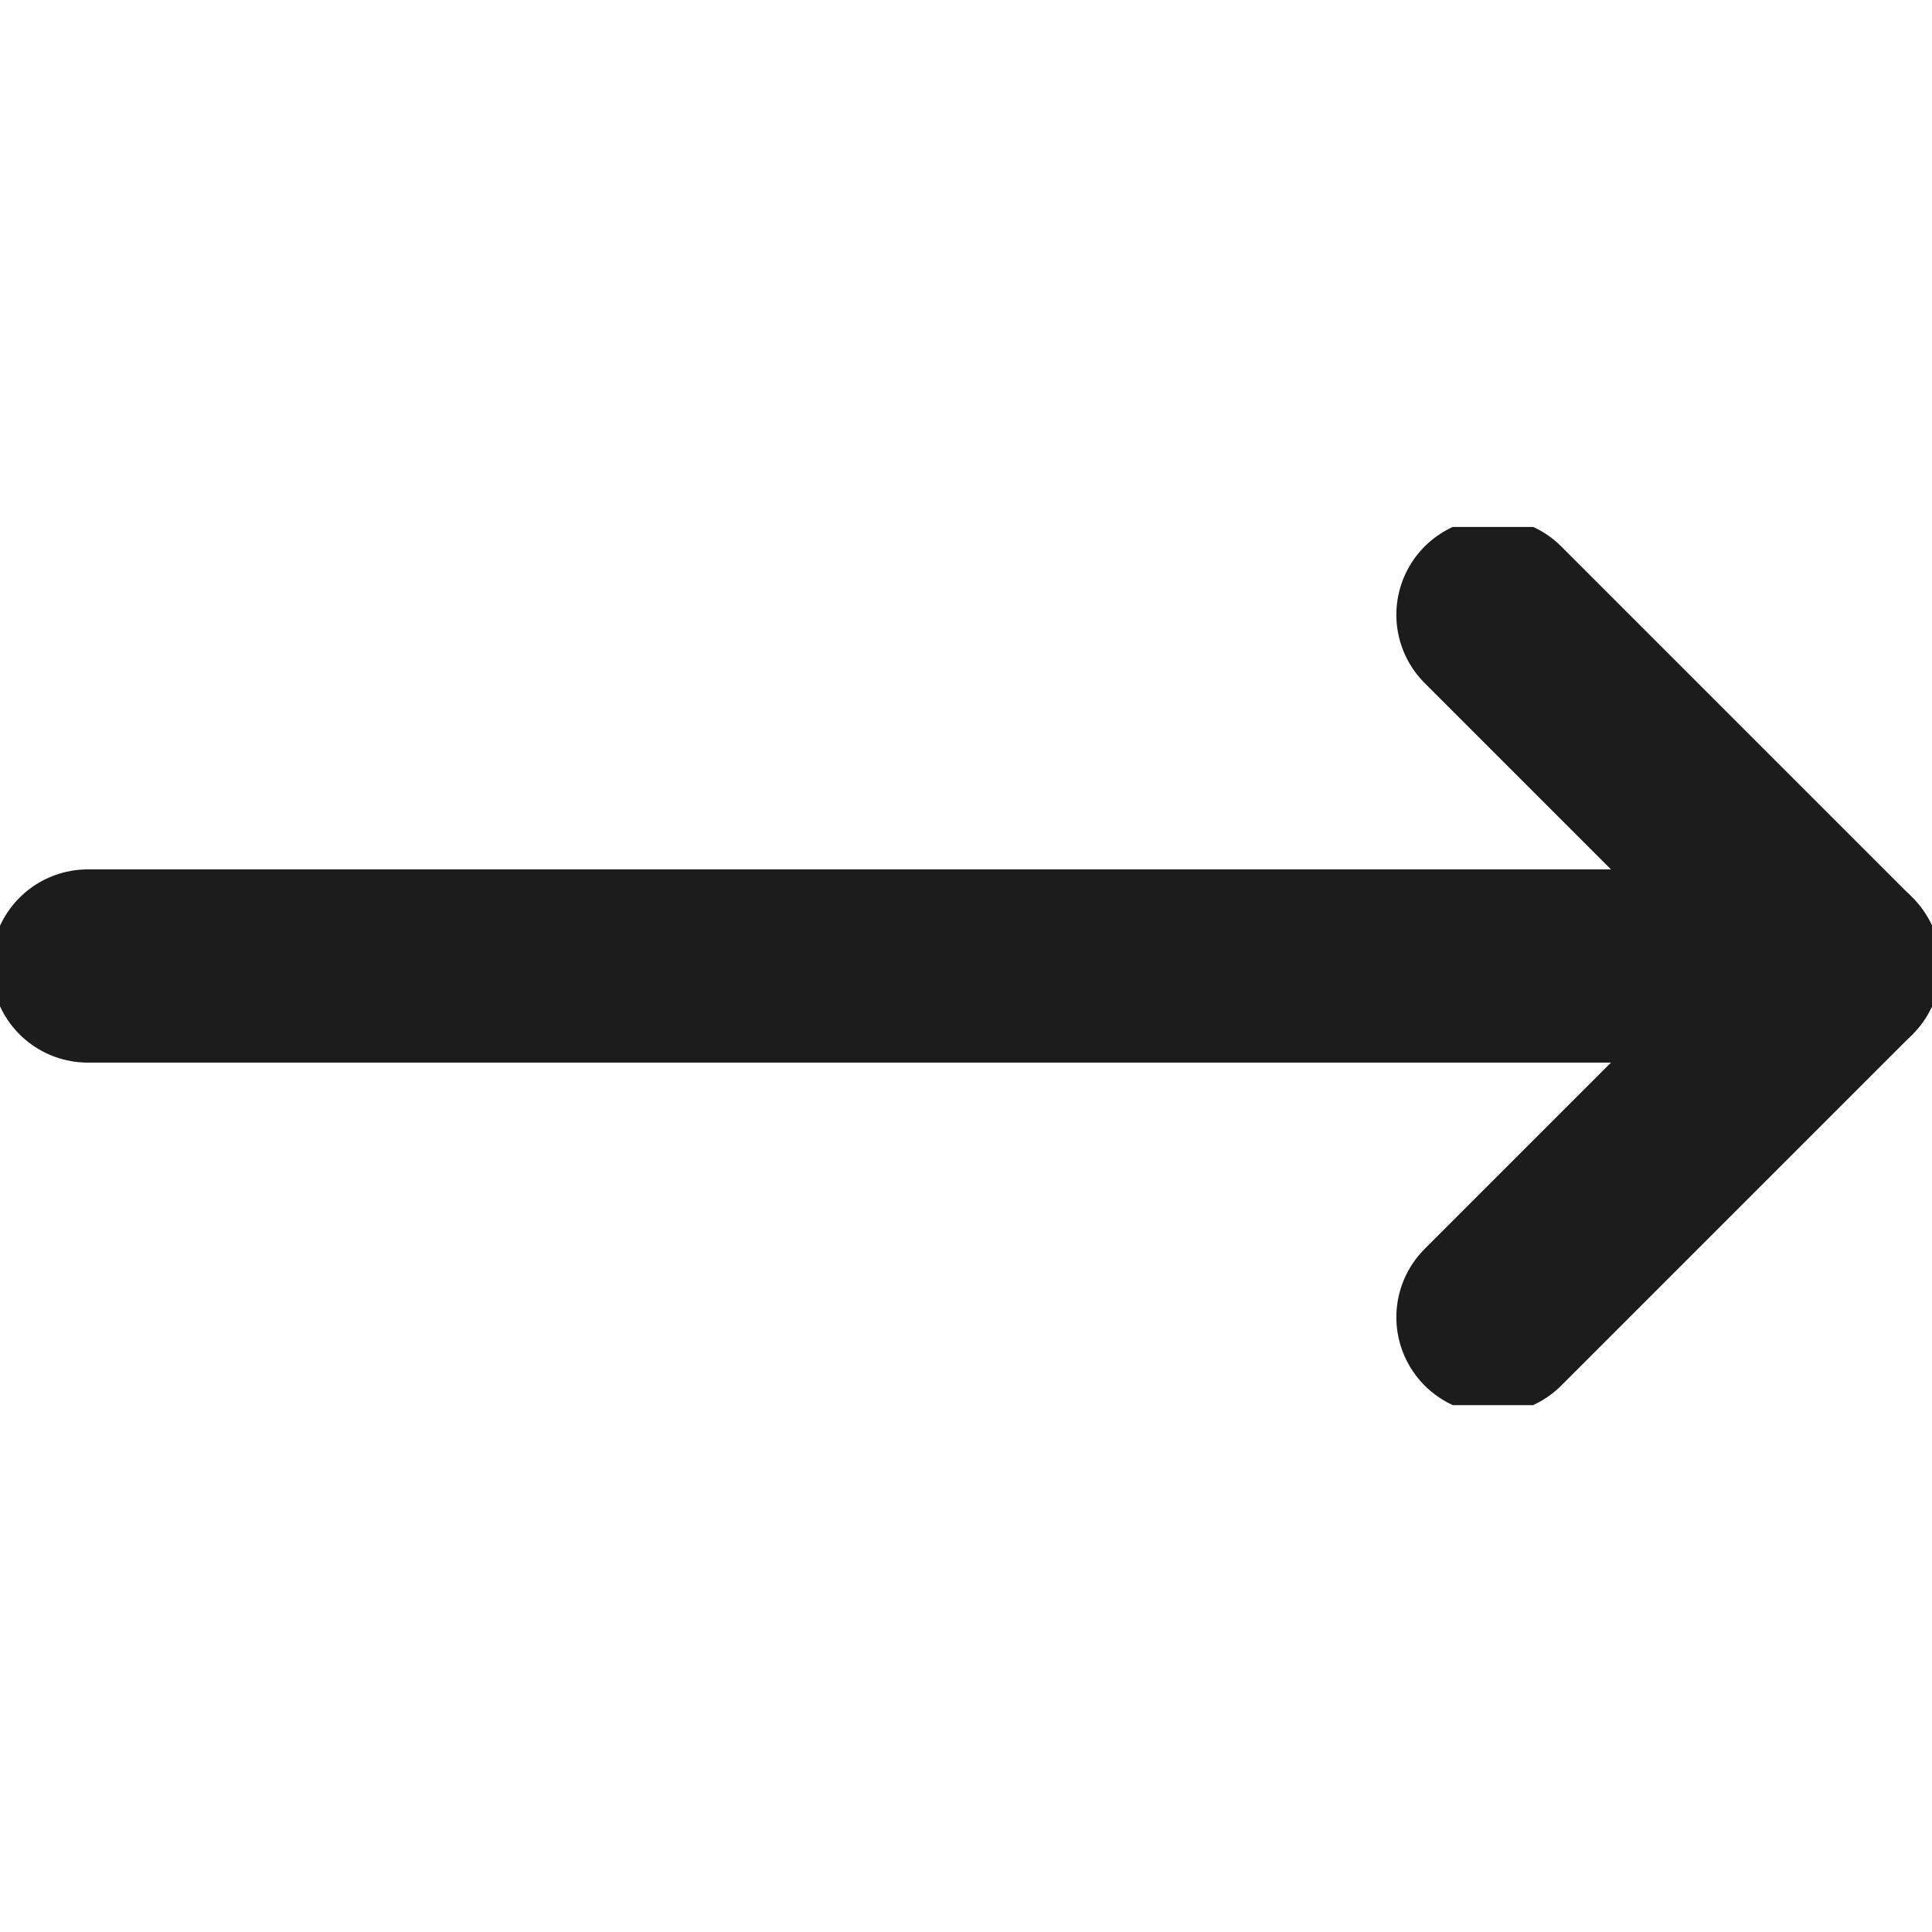 <svg width="20" height="20" viewBox="0 0 20 20" fill="none" xmlns="http://www.w3.org/2000/svg">
<g clip-path="url(#clip0_301_1036)">
<path d="M15.455 6.364L19.091 10L15.455 13.636" stroke="#1C1C1C" stroke-width="2" stroke-linecap="round" stroke-linejoin="round"/>
<path d="M0.909 10H19.091" stroke="#1C1C1C" stroke-width="2" stroke-linecap="round" stroke-linejoin="round"/>
</g>
<defs>
<clipPath id="clip0_301_1036">
<rect width="20" height="9.091" fill="white" transform="translate(0 5.455)"/>
</clipPath>
</defs>
</svg>
